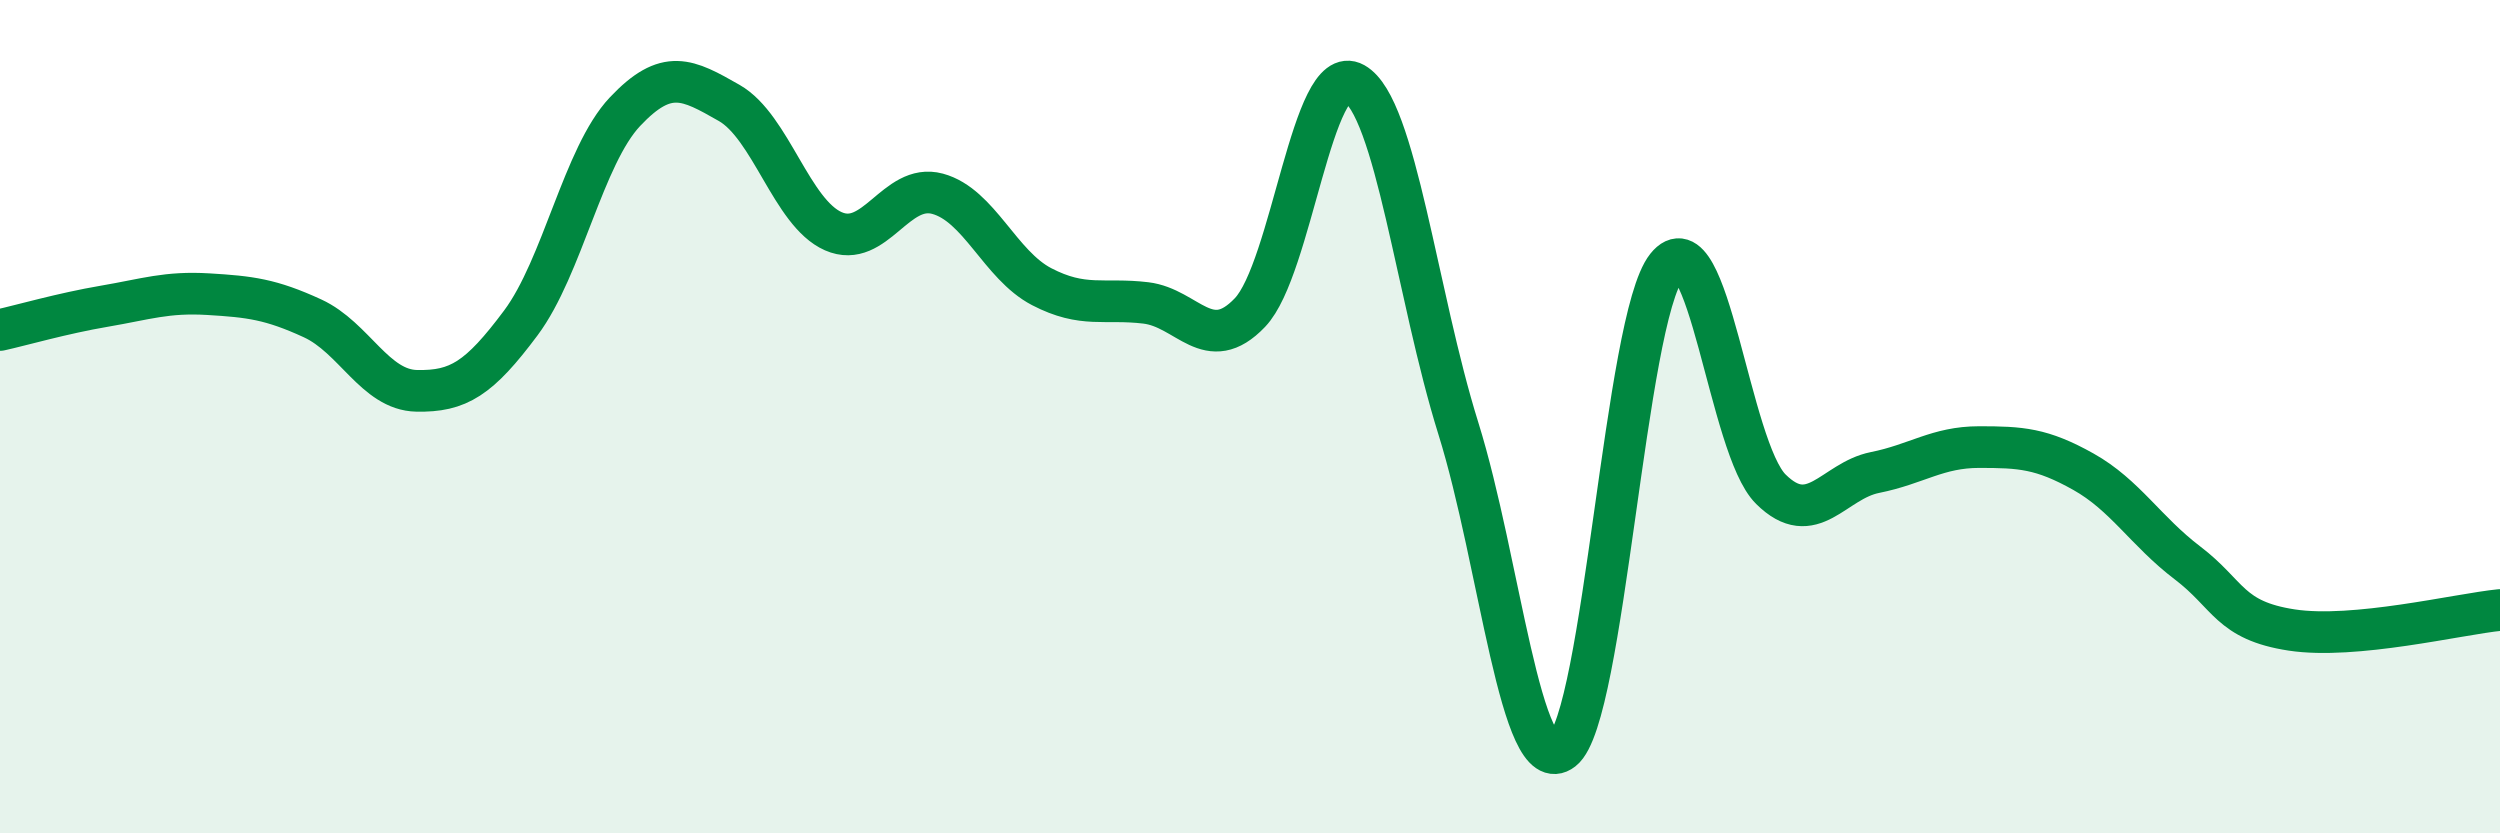 
    <svg width="60" height="20" viewBox="0 0 60 20" xmlns="http://www.w3.org/2000/svg">
      <path
        d="M 0,7.92 C 0.5,7.81 1.5,7.52 2.5,7.35 C 3.5,7.18 4,7 5,7.06 C 6,7.12 6.5,7.18 7.5,7.64 C 8.5,8.1 9,9.36 10,9.38 C 11,9.4 11.5,9.09 12.5,7.75 C 13.5,6.41 14,3.74 15,2.68 C 16,1.62 16.5,1.9 17.5,2.47 C 18.5,3.04 19,5.11 20,5.55 C 21,5.99 21.5,4.38 22.5,4.65 C 23.5,4.92 24,6.36 25,6.88 C 26,7.4 26.5,7.15 27.5,7.27 C 28.5,7.39 29,8.55 30,7.5 C 31,6.45 31.5,1.44 32.5,2 C 33.5,2.56 34,7.08 35,10.28 C 36,13.48 36.5,18.78 37.5,18 C 38.5,17.22 39,7.65 40,6.4 C 41,5.15 41.5,10.75 42.5,11.74 C 43.5,12.73 44,11.54 45,11.34 C 46,11.14 46.5,10.73 47.5,10.73 C 48.5,10.73 49,10.76 50,11.32 C 51,11.88 51.5,12.75 52.5,13.51 C 53.5,14.27 53.5,14.89 55,15.12 C 56.5,15.35 59,14.74 60,14.64L60 20L0 20Z"
        fill="#008740"
        opacity="0.1"
        stroke-linecap="round"
        stroke-linejoin="round"
      />
      <path
        d="M 0,7.92 C 0.5,7.81 1.5,7.52 2.5,7.35 C 3.5,7.18 4,7 5,7.06 C 6,7.12 6.5,7.18 7.5,7.64 C 8.5,8.1 9,9.36 10,9.38 C 11,9.4 11.5,9.09 12.5,7.75 C 13.5,6.41 14,3.74 15,2.68 C 16,1.62 16.5,1.9 17.5,2.47 C 18.5,3.04 19,5.11 20,5.55 C 21,5.99 21.5,4.38 22.5,4.65 C 23.5,4.92 24,6.36 25,6.88 C 26,7.4 26.5,7.15 27.5,7.27 C 28.5,7.39 29,8.55 30,7.5 C 31,6.45 31.5,1.44 32.5,2 C 33.5,2.56 34,7.08 35,10.28 C 36,13.48 36.5,18.78 37.5,18 C 38.5,17.22 39,7.65 40,6.4 C 41,5.15 41.5,10.75 42.5,11.74 C 43.5,12.73 44,11.54 45,11.34 C 46,11.14 46.5,10.73 47.5,10.73 C 48.5,10.73 49,10.76 50,11.32 C 51,11.88 51.5,12.75 52.5,13.51 C 53.5,14.27 53.5,14.89 55,15.12 C 56.5,15.35 59,14.74 60,14.64"
        stroke="#008740"
        stroke-width="1"
        fill="none"
        stroke-linecap="round"
        stroke-linejoin="round"
      />
    </svg>
  